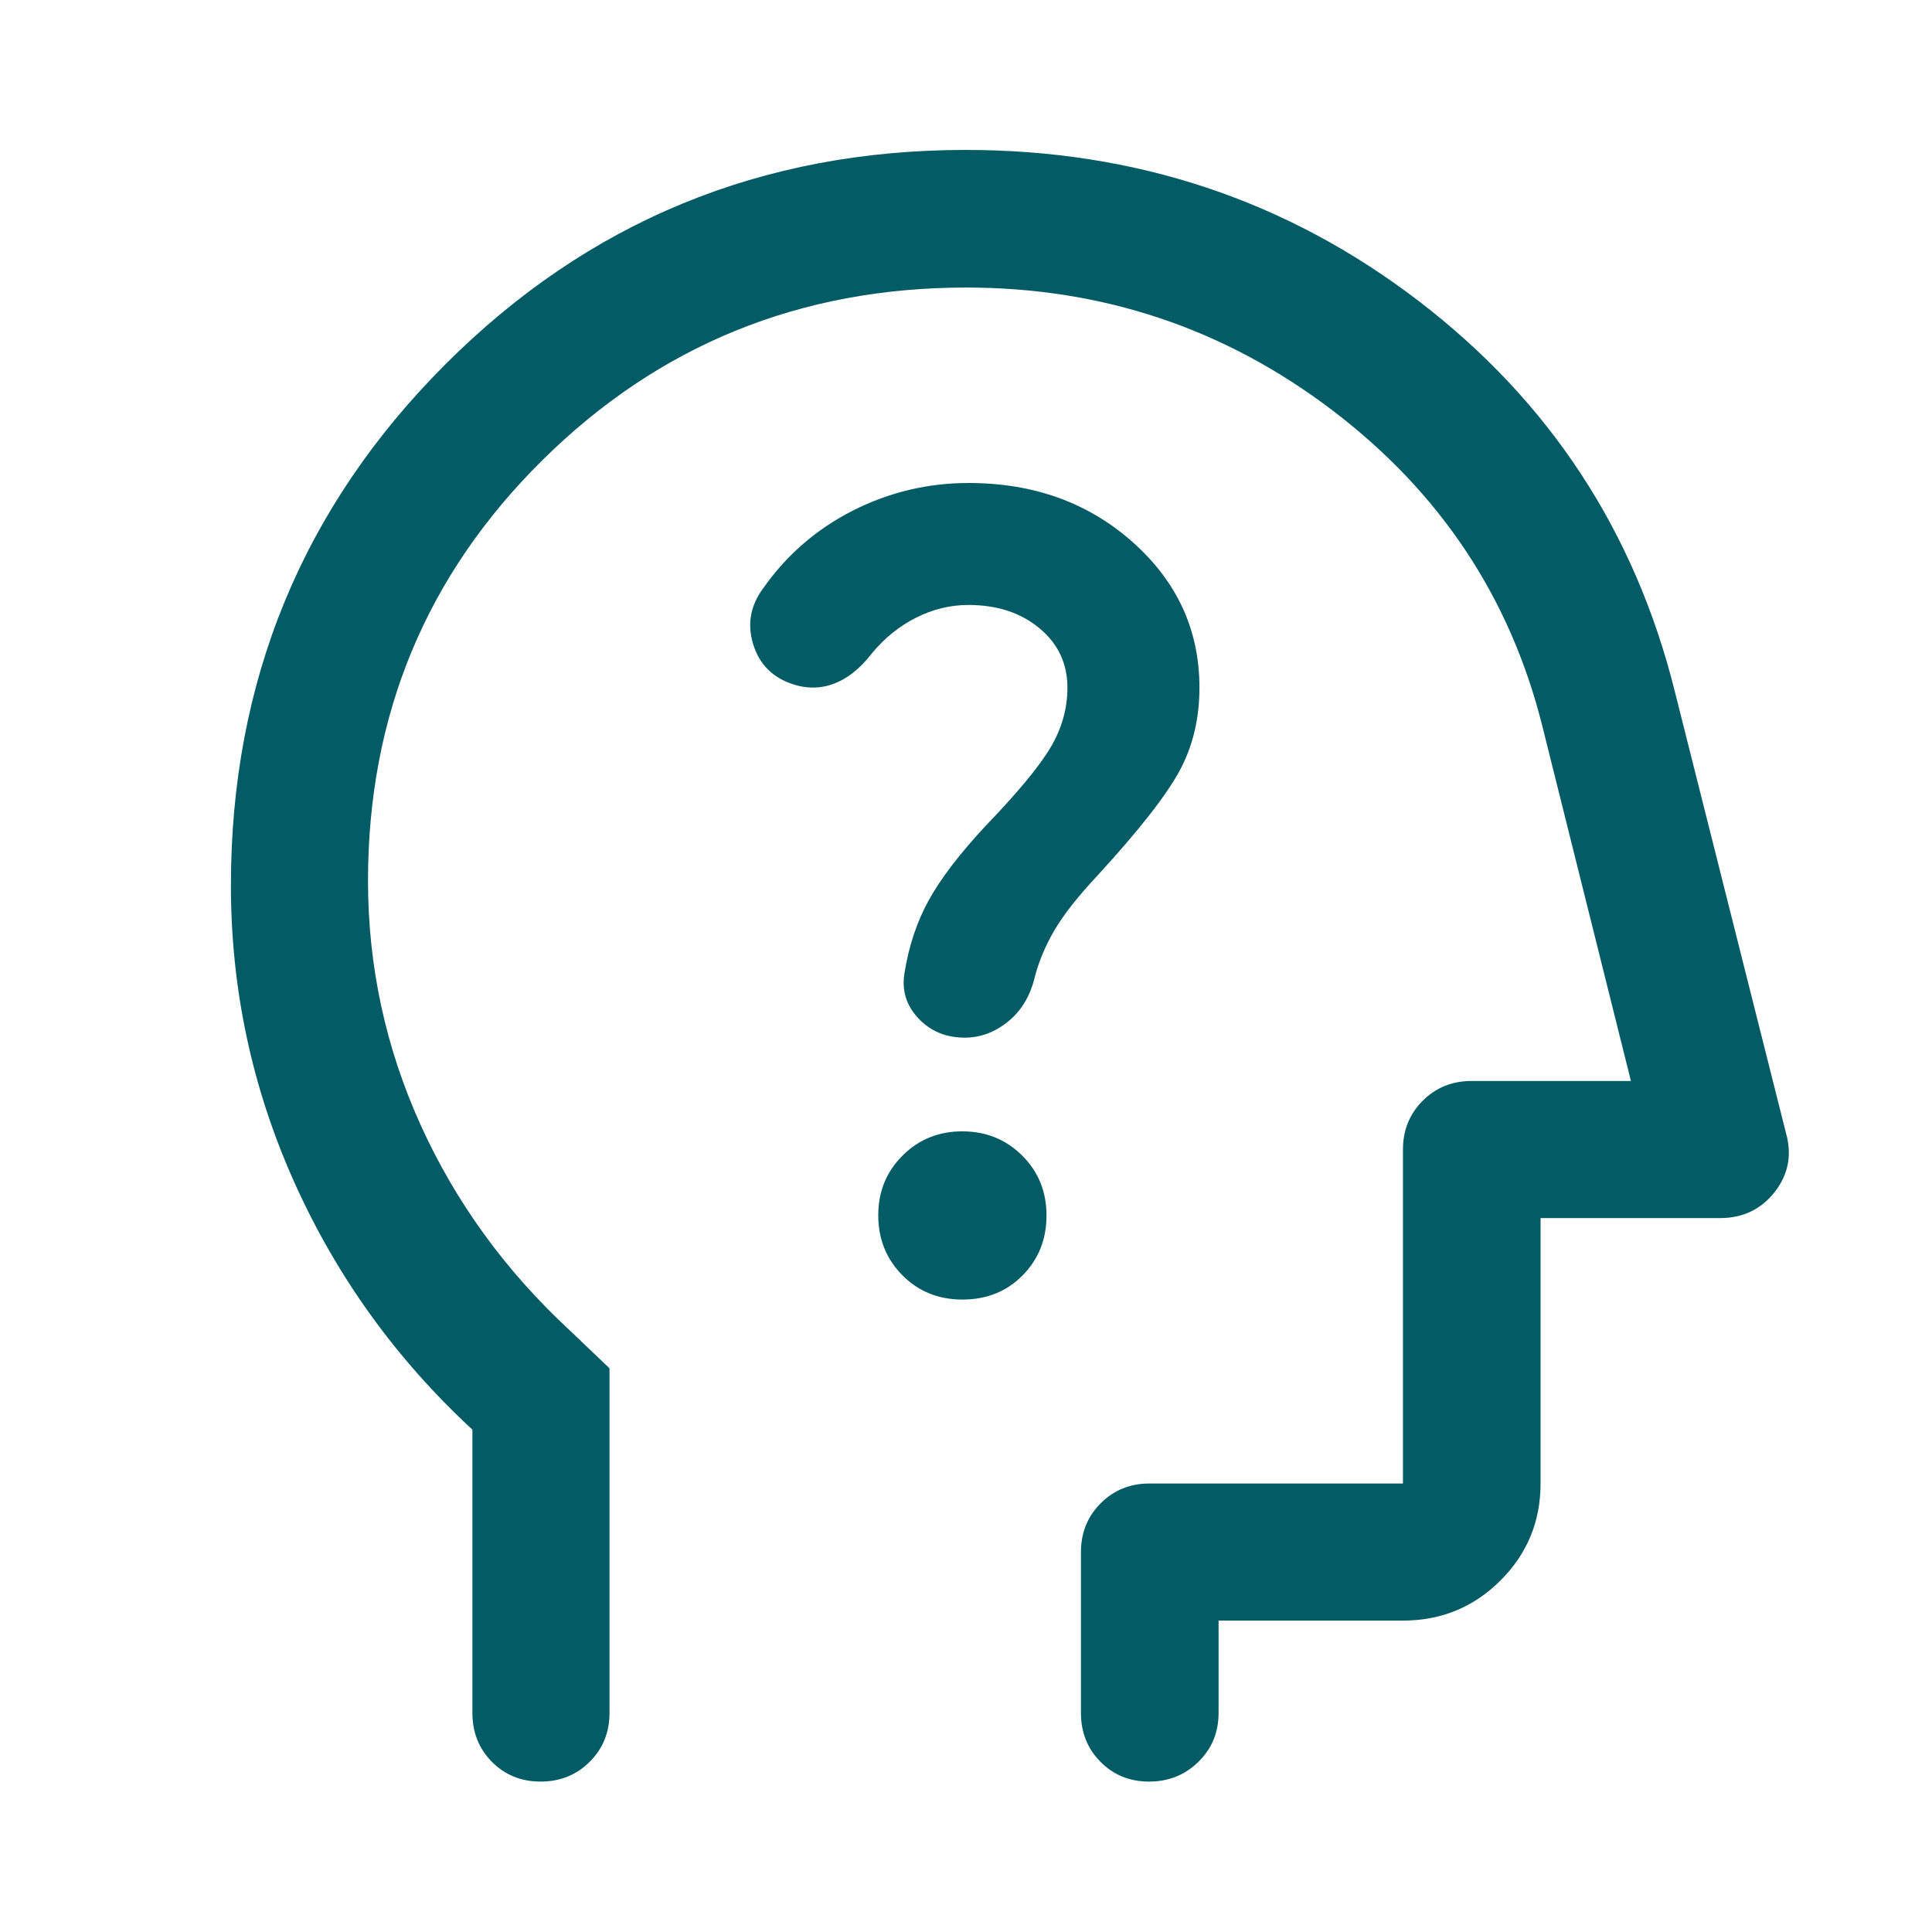 <svg width="48" height="48" viewBox="0 0 48 48" fill="none" xmlns="http://www.w3.org/2000/svg">
<path d="M11.737 35.52C9.837 33.762 8.362 31.713 7.312 29.373C6.262 27.032 5.737 24.575 5.737 22C5.737 16.924 7.512 12.609 11.062 9.055C14.612 5.502 18.923 3.725 23.994 3.725C28.22 3.725 31.966 4.972 35.23 7.466C38.495 9.96 40.622 13.201 41.613 17.19L44.375 28.162C44.524 28.7 44.429 29.185 44.09 29.617C43.751 30.048 43.299 30.263 42.733 30.263H38.275V36.857C38.275 37.802 37.942 38.606 37.277 39.269C36.611 39.932 35.805 40.263 34.856 40.263H30.275V42.56C30.275 43.041 30.108 43.445 29.774 43.772C29.441 44.099 29.032 44.263 28.55 44.263C28.067 44.263 27.664 44.099 27.341 43.772C27.018 43.445 26.856 43.041 26.856 42.56V38.56C26.856 38.079 27.02 37.675 27.347 37.348C27.675 37.02 28.079 36.857 28.56 36.857H34.856V28.56C34.856 28.079 35.02 27.675 35.347 27.348C35.675 27.02 36.079 26.857 36.56 26.857H40.52L38.318 18.036C37.518 14.842 35.78 12.229 33.104 10.195C30.428 8.161 27.395 7.144 24.005 7.144C19.877 7.144 16.367 8.573 13.478 11.431C10.588 14.289 9.143 17.772 9.143 21.88C9.143 24 9.578 26.021 10.447 27.942C11.317 29.863 12.55 31.563 14.145 33.043L15.143 33.995V42.56C15.143 43.041 14.979 43.445 14.65 43.772C14.321 44.099 13.915 44.263 13.431 44.263C12.948 44.263 12.545 44.099 12.221 43.772C11.898 43.445 11.737 43.041 11.737 42.56V35.52ZM23.91 32.287C24.513 32.287 25.012 32.087 25.407 31.686C25.802 31.286 26 30.79 26 30.198C26 29.605 25.798 29.109 25.395 28.709C24.991 28.308 24.496 28.108 23.908 28.108C23.32 28.108 22.825 28.309 22.423 28.711C22.021 29.112 21.82 29.607 21.82 30.195C21.82 30.783 22.02 31.279 22.418 31.682C22.816 32.085 23.314 32.287 23.91 32.287ZM24.061 15.03C24.771 15.03 25.359 15.222 25.823 15.607C26.288 15.992 26.52 16.485 26.52 17.086C26.52 17.602 26.381 18.096 26.103 18.567C25.824 19.039 25.283 19.692 24.48 20.526C23.839 21.217 23.37 21.83 23.074 22.367C22.778 22.904 22.576 23.512 22.469 24.193C22.403 24.615 22.52 24.985 22.819 25.303C23.119 25.621 23.502 25.78 23.97 25.78C24.357 25.78 24.715 25.647 25.044 25.381C25.373 25.115 25.594 24.749 25.706 24.284C25.81 23.884 25.974 23.492 26.199 23.109C26.424 22.725 26.777 22.276 27.26 21.76C28.287 20.641 28.966 19.775 29.3 19.162C29.633 18.549 29.8 17.857 29.8 17.086C29.8 15.659 29.249 14.455 28.146 13.473C27.044 12.491 25.684 12 24.066 12C23.05 12 22.09 12.229 21.185 12.688C20.281 13.147 19.537 13.793 18.954 14.626C18.656 15.033 18.569 15.471 18.694 15.94C18.82 16.409 19.094 16.739 19.517 16.93C19.917 17.104 20.299 17.129 20.665 17.005C21.031 16.88 21.363 16.622 21.662 16.232C21.977 15.851 22.344 15.555 22.761 15.345C23.179 15.135 23.612 15.03 24.061 15.03Z" fill="#035B65"/>
</svg>
